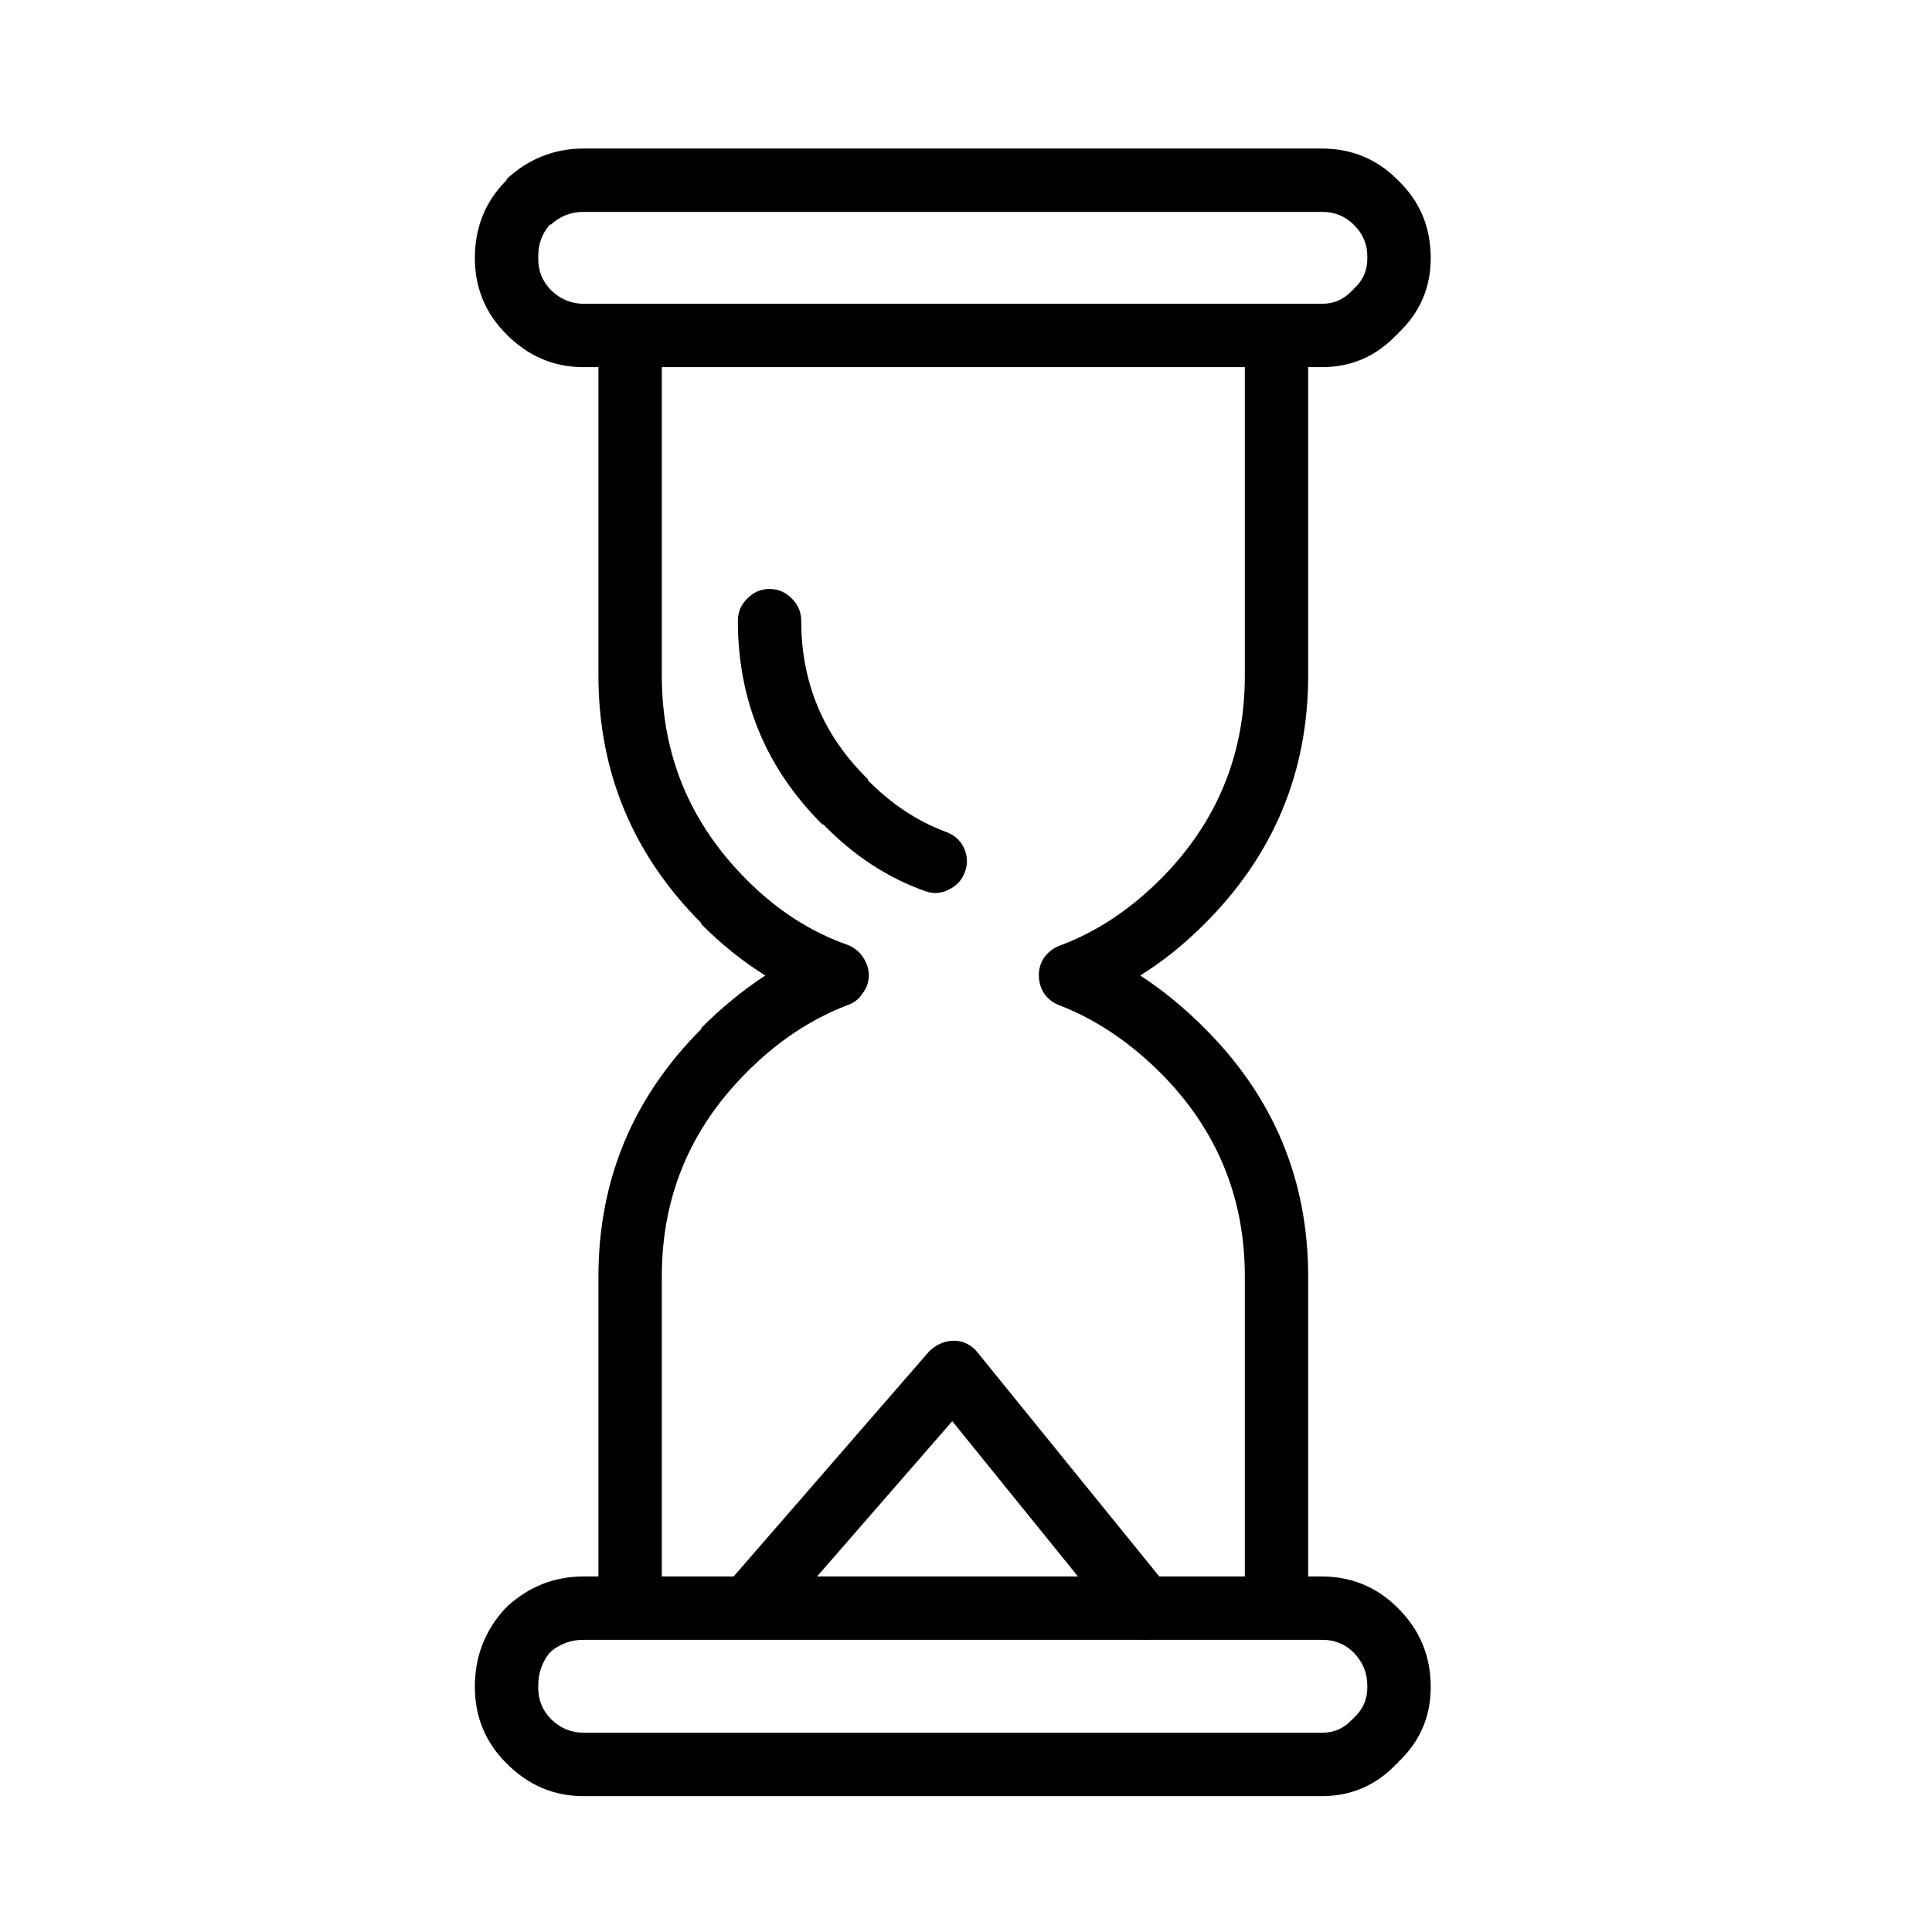<?xml version="1.0" encoding="UTF-8"?>
<!-- Uploaded to: SVG Repo, www.svgrepo.com, Generator: SVG Repo Mixer Tools -->
<svg fill="#000000" width="800px" height="800px" version="1.1" viewBox="144 144 512 512" xmlns="http://www.w3.org/2000/svg">
 <path d="m523.15 212.47v-0.277c-0.035-8.113-2.93-14.922-8.676-20.434l-0.281-0.281c-5.41-5.383-12.035-8.09-19.871-8.117h-195.65c-7.809 0.008-14.621 2.715-20.43 8.117v0.281c-5.543 5.5-8.344 12.312-8.398 20.434v0.277c0.027 7.906 2.828 14.621 8.398 20.152 5.754 5.797 12.562 8.688 20.43 8.676h3.918c0.004 0.188 0.004 0.371 0 0.562v81.168c0.016 25.617 9.16 47.543 27.43 65.777h-0.277c5.43 5.449 11.121 10.023 17.074 13.711-5.957 3.894-11.648 8.559-17.074 13.996h0.277c-18.27 18.23-27.414 40.156-27.43 65.777v79.488h-3.918c-7.809 0.008-14.621 2.715-20.43 8.117-0.004 0.184-0.098 0.277-0.281 0.281-5.379 5.785-8.086 12.688-8.117 20.711v0.281c0.027 7.902 2.828 14.621 8.398 20.152 5.754 5.793 12.562 8.684 20.43 8.676h195.65c7.832-0.008 14.457-2.902 19.871-8.676 0.191 0 0.281-0.094 0.281-0.281 5.773-5.414 8.668-12.039 8.676-19.871v-0.281c-0.02-8.082-2.91-14.984-8.676-20.711-5.531-5.57-12.25-8.371-20.152-8.398h-3.641v-79.488c-0.016-25.621-9.156-47.547-27.43-65.777-5.422-5.453-11.113-10.117-17.074-13.996 5.961-3.699 11.652-8.27 17.074-13.711 18.273-18.234 27.414-40.16 27.43-65.777v-81.168-0.562h3.641c7.832-0.008 14.457-2.898 19.871-8.676 0.191 0.004 0.281-0.09 0.281-0.277 5.773-5.418 8.668-12.043 8.676-19.875m-16.793-0.277v0.277c0.008 3.234-1.207 5.938-3.641 8.117 0 0.184-0.094 0.277-0.277 0.281-2.18 2.434-4.887 3.644-8.117 3.637h-195.65c-3.328-0.008-6.219-1.223-8.676-3.637-2.266-2.309-3.387-5.109-3.359-8.398v-0.277c-0.055-3.383 0.973-6.273 3.078-8.68h0.281c2.465-2.246 5.356-3.367 8.676-3.359h195.65c3.289-0.027 6.086 1.094 8.395 3.359 2.465 2.394 3.676 5.285 3.641 8.68m-32.469 29.105v0.562 81.168c0.012 21.031-7.449 39.039-22.391 54.02-8.25 8.211-17.207 14.09-26.871 17.633-1.531 0.617-2.836 1.645-3.918 3.078-0.914 1.383-1.383 2.875-1.398 4.481-0.035 1.871 0.43 3.551 1.398 5.039 0.988 1.434 2.297 2.461 3.918 3.078 9.621 3.711 18.578 9.68 26.871 17.914 14.941 14.98 22.402 32.984 22.391 54.02v79.488h-22.672l-48.141-59.336c-0.984-1.281-2.293-2.211-3.918-2.801-1.59-0.438-3.176-0.438-4.758 0-1.602 0.48-3 1.32-4.199 2.519l-51.781 59.617h-19.031v-79.488c-0.016-21.035 7.449-39.039 22.391-54.02 8.133-8.227 17.09-14.195 26.867-17.914 1.719-0.609 3.027-1.637 3.922-3.078 1.113-1.438 1.672-3.023 1.68-4.762-0.008-1.789-0.566-3.469-1.68-5.035-0.945-1.355-2.25-2.383-3.922-3.078-9.82-3.414-18.777-9.199-26.867-17.355-14.941-14.98-22.406-32.988-22.391-54.02v-81.168c-0.004-0.191-0.004-0.379 0-0.562h154.5m-131.55 337.27h0.559 103.56c0.656 0.07 1.309 0.07 1.961 0h45.902c3.289-0.027 6.086 1.094 8.395 3.359 2.441 2.481 3.656 5.469 3.641 8.957v0.281c0.008 3.231-1.207 5.938-3.641 8.113 0 0.188-0.094 0.281-0.277 0.281-2.18 2.434-4.887 3.648-8.117 3.641h-195.65c-3.328-0.012-6.219-1.223-8.676-3.641-2.266-2.309-3.387-5.106-3.359-8.395v-0.281c-0.031-3.41 0.996-6.398 3.078-8.957 0.191 0.004 0.285-0.09 0.281-0.281 2.531-2.059 5.422-3.086 8.676-3.078h43.664m54.02-57.938 33.309 41.145h-69.133l35.824-41.145m3.078-151.98c-0.992-2.004-2.578-3.402-4.758-4.195-7.578-2.801-14.484-7.375-20.711-13.715v-0.281c-11.762-11.496-17.641-25.492-17.633-41.984-0.02-2.297-0.859-4.258-2.519-5.879-1.621-1.656-3.578-2.496-5.879-2.516-2.297 0.02-4.258 0.859-5.879 2.516-1.656 1.621-2.496 3.582-2.516 5.879 0.004 21.133 7.469 39.141 22.391 54.02h0.277c8.012 8.234 16.969 14.109 26.871 17.633 2.137 0.797 4.188 0.703 6.16-0.277 2.191-0.996 3.684-2.582 4.477-4.758 0.797-2.137 0.703-4.281-0.281-6.441z"/>
</svg>